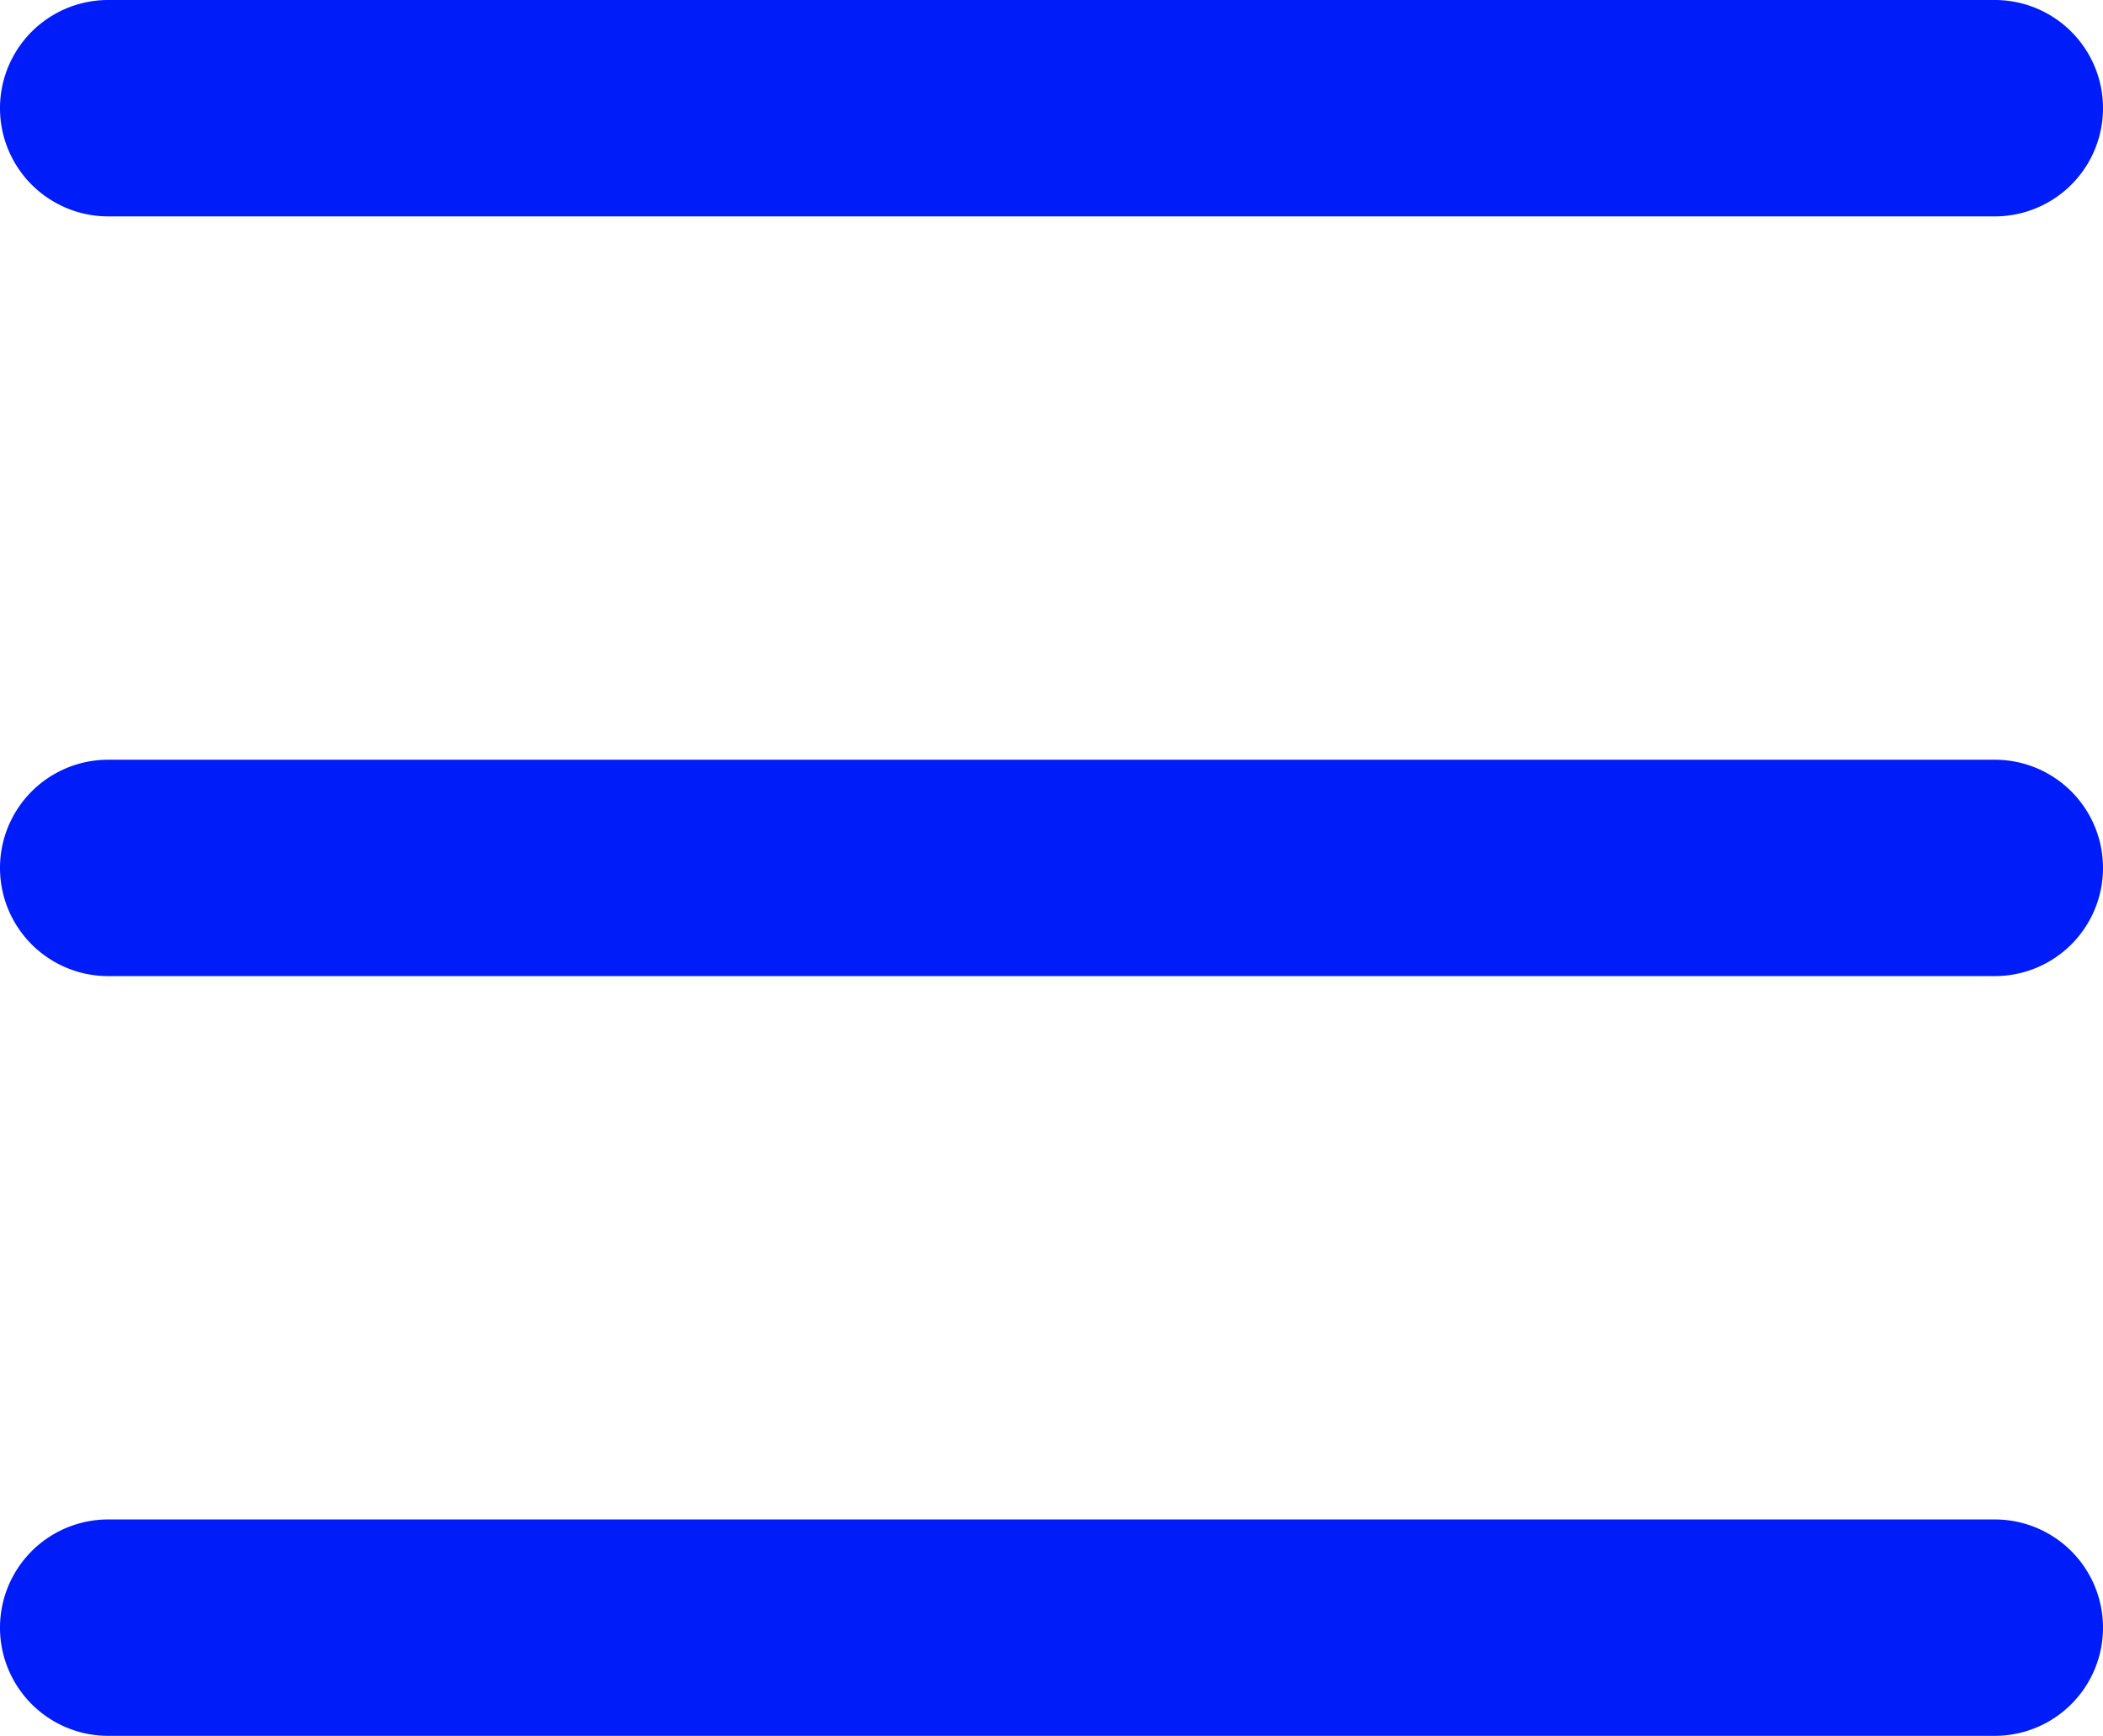 <svg xmlns="http://www.w3.org/2000/svg" viewBox="0 0 43.73 36.1"><defs><style>.cls-1{fill:#001CF8;}</style></defs><g id="Layer_2" data-name="Layer 2"><g id="Layer_1-2" data-name="Layer 1"><path class="cls-1" d="M41.48,4.5H2.25a2.25,2.25,0,0,1,0-4.5H41.48a2.25,2.25,0,0,1,0,4.5Z"/><path class="cls-1" d="M41.48,20.3H2.25a2.25,2.25,0,0,1,0-4.5H41.48a2.25,2.25,0,0,1,0,4.5Z"/><path class="cls-1" d="M41.48,36.1H2.25a2.25,2.25,0,0,1,0-4.5H41.48a2.25,2.25,0,0,1,0,4.5Z"/></g></g></svg>